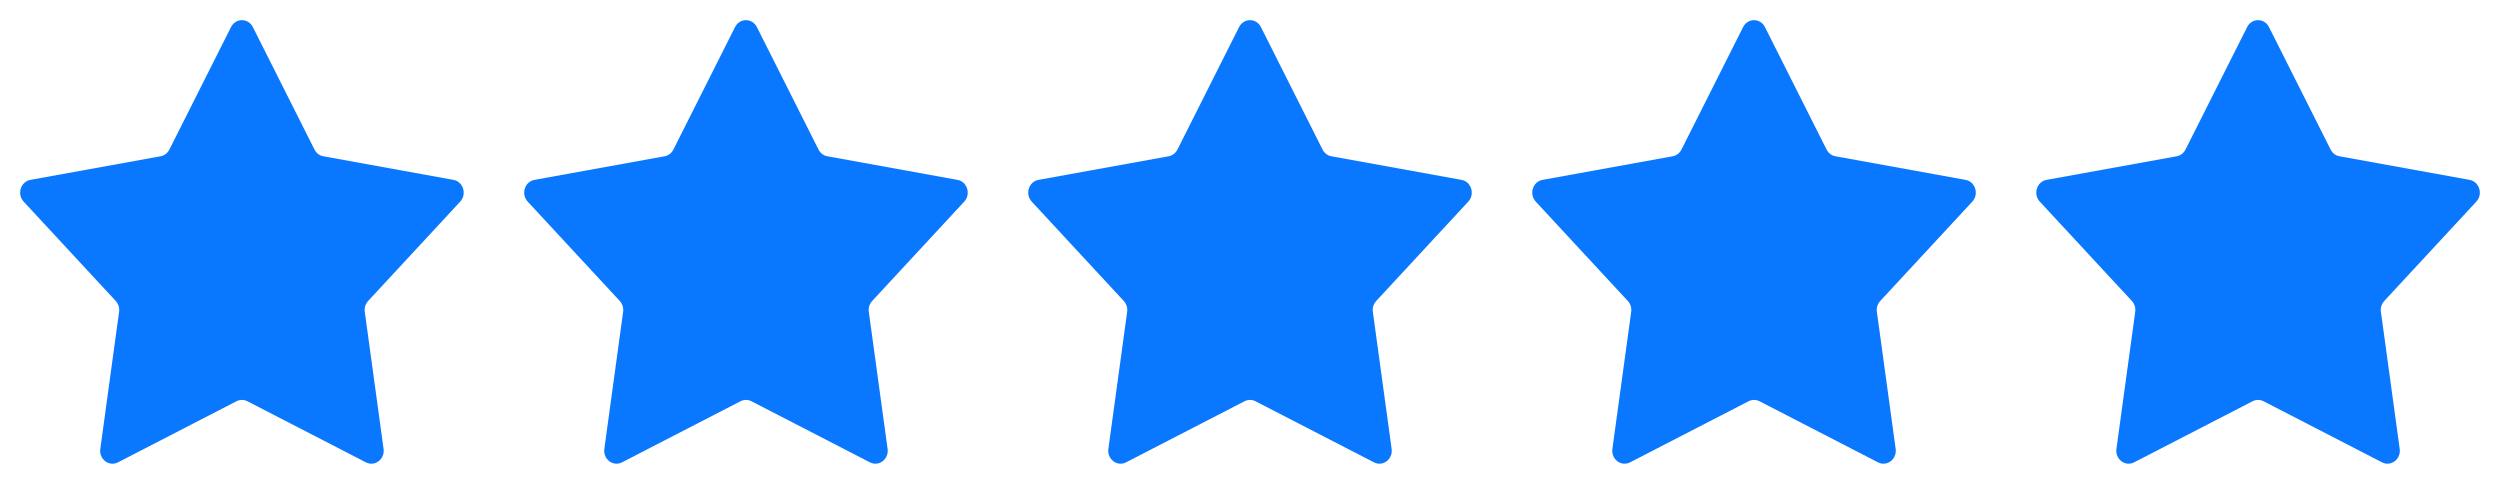 <?xml version="1.0" encoding="UTF-8"?> <svg xmlns="http://www.w3.org/2000/svg" width="124" height="24" viewBox="0 0 124 24" fill="none"><path d="M11.459 1.342C11.688 0.886 12.312 0.886 12.541 1.342L15.599 7.418C15.687 7.594 15.848 7.717 16.035 7.751L22.492 8.922C22.977 9.01 23.169 9.631 22.826 10.001L18.259 14.928C18.127 15.07 18.066 15.269 18.093 15.466L19.025 22.266C19.095 22.777 18.591 23.16 18.15 22.933L12.27 19.901C12.1 19.814 11.9 19.814 11.73 19.901L5.85 22.933C5.409 23.16 4.905 22.777 4.975 22.266L5.907 15.466C5.934 15.269 5.873 15.07 5.741 14.928L1.174 10.001C0.831 9.631 1.023 9.01 1.508 8.922L7.965 7.751C8.152 7.717 8.313 7.594 8.401 7.418L11.459 1.342Z" fill="#0A77FF"></path><path d="M36.459 1.342C36.688 0.886 37.312 0.886 37.541 1.342L40.599 7.418C40.687 7.594 40.849 7.717 41.035 7.751L47.492 8.922C47.977 9.01 48.169 9.631 47.826 10.001L43.26 14.928C43.127 15.07 43.066 15.269 43.093 15.466L44.025 22.266C44.095 22.777 43.591 23.16 43.15 22.933L37.27 19.901C37.1 19.814 36.9 19.814 36.73 19.901L30.85 22.933C30.409 23.16 29.905 22.777 29.975 22.266L30.907 15.466C30.934 15.269 30.873 15.07 30.741 14.928L26.174 10.001C25.831 9.631 26.023 9.01 26.508 8.922L32.965 7.751C33.151 7.717 33.313 7.594 33.401 7.418L36.459 1.342Z" fill="#0A77FF"></path><path d="M61.459 1.342C61.688 0.886 62.312 0.886 62.541 1.342L65.599 7.418C65.687 7.594 65.849 7.717 66.035 7.751L72.492 8.922C72.977 9.01 73.169 9.631 72.826 10.001L68.26 14.928C68.127 15.07 68.066 15.269 68.093 15.466L69.025 22.266C69.095 22.777 68.591 23.16 68.15 22.933L62.27 19.901C62.1 19.814 61.9 19.814 61.73 19.901L55.85 22.933C55.409 23.16 54.905 22.777 54.975 22.266L55.907 15.466C55.934 15.269 55.873 15.07 55.74 14.928L51.174 10.001C50.831 9.631 51.023 9.01 51.508 8.922L57.965 7.751C58.151 7.717 58.313 7.594 58.401 7.418L61.459 1.342Z" fill="#0A77FF"></path><path d="M86.459 1.342C86.689 0.886 87.311 0.886 87.541 1.342L90.599 7.418C90.687 7.594 90.849 7.717 91.035 7.751L97.492 8.922C97.977 9.01 98.169 9.631 97.826 10.001L93.26 14.928C93.127 15.07 93.066 15.269 93.093 15.466L94.025 22.266C94.095 22.777 93.591 23.16 93.15 22.933L87.27 19.901C87.1 19.814 86.9 19.814 86.73 19.901L80.85 22.933C80.409 23.16 79.905 22.777 79.975 22.266L80.907 15.466C80.934 15.269 80.873 15.07 80.74 14.928L76.174 10.001C75.831 9.631 76.023 9.01 76.508 8.922L82.965 7.751C83.151 7.717 83.313 7.594 83.401 7.418L86.459 1.342Z" fill="#0A77FF"></path><path d="M111.459 1.342C111.689 0.886 112.311 0.886 112.541 1.342L115.599 7.418C115.687 7.594 115.848 7.717 116.035 7.751L122.492 8.922C122.977 9.01 123.169 9.631 122.826 10.001L118.259 14.928C118.127 15.07 118.066 15.269 118.093 15.466L119.025 22.266C119.095 22.777 118.591 23.16 118.15 22.933L112.27 19.901C112.1 19.814 111.9 19.814 111.73 19.901L105.85 22.933C105.409 23.16 104.905 22.777 104.975 22.266L105.907 15.466C105.934 15.269 105.873 15.07 105.741 14.928L101.174 10.001C100.831 9.631 101.023 9.01 101.508 8.922L107.965 7.751C108.152 7.717 108.313 7.594 108.401 7.418L111.459 1.342Z" fill="#0A77FF"></path></svg> 